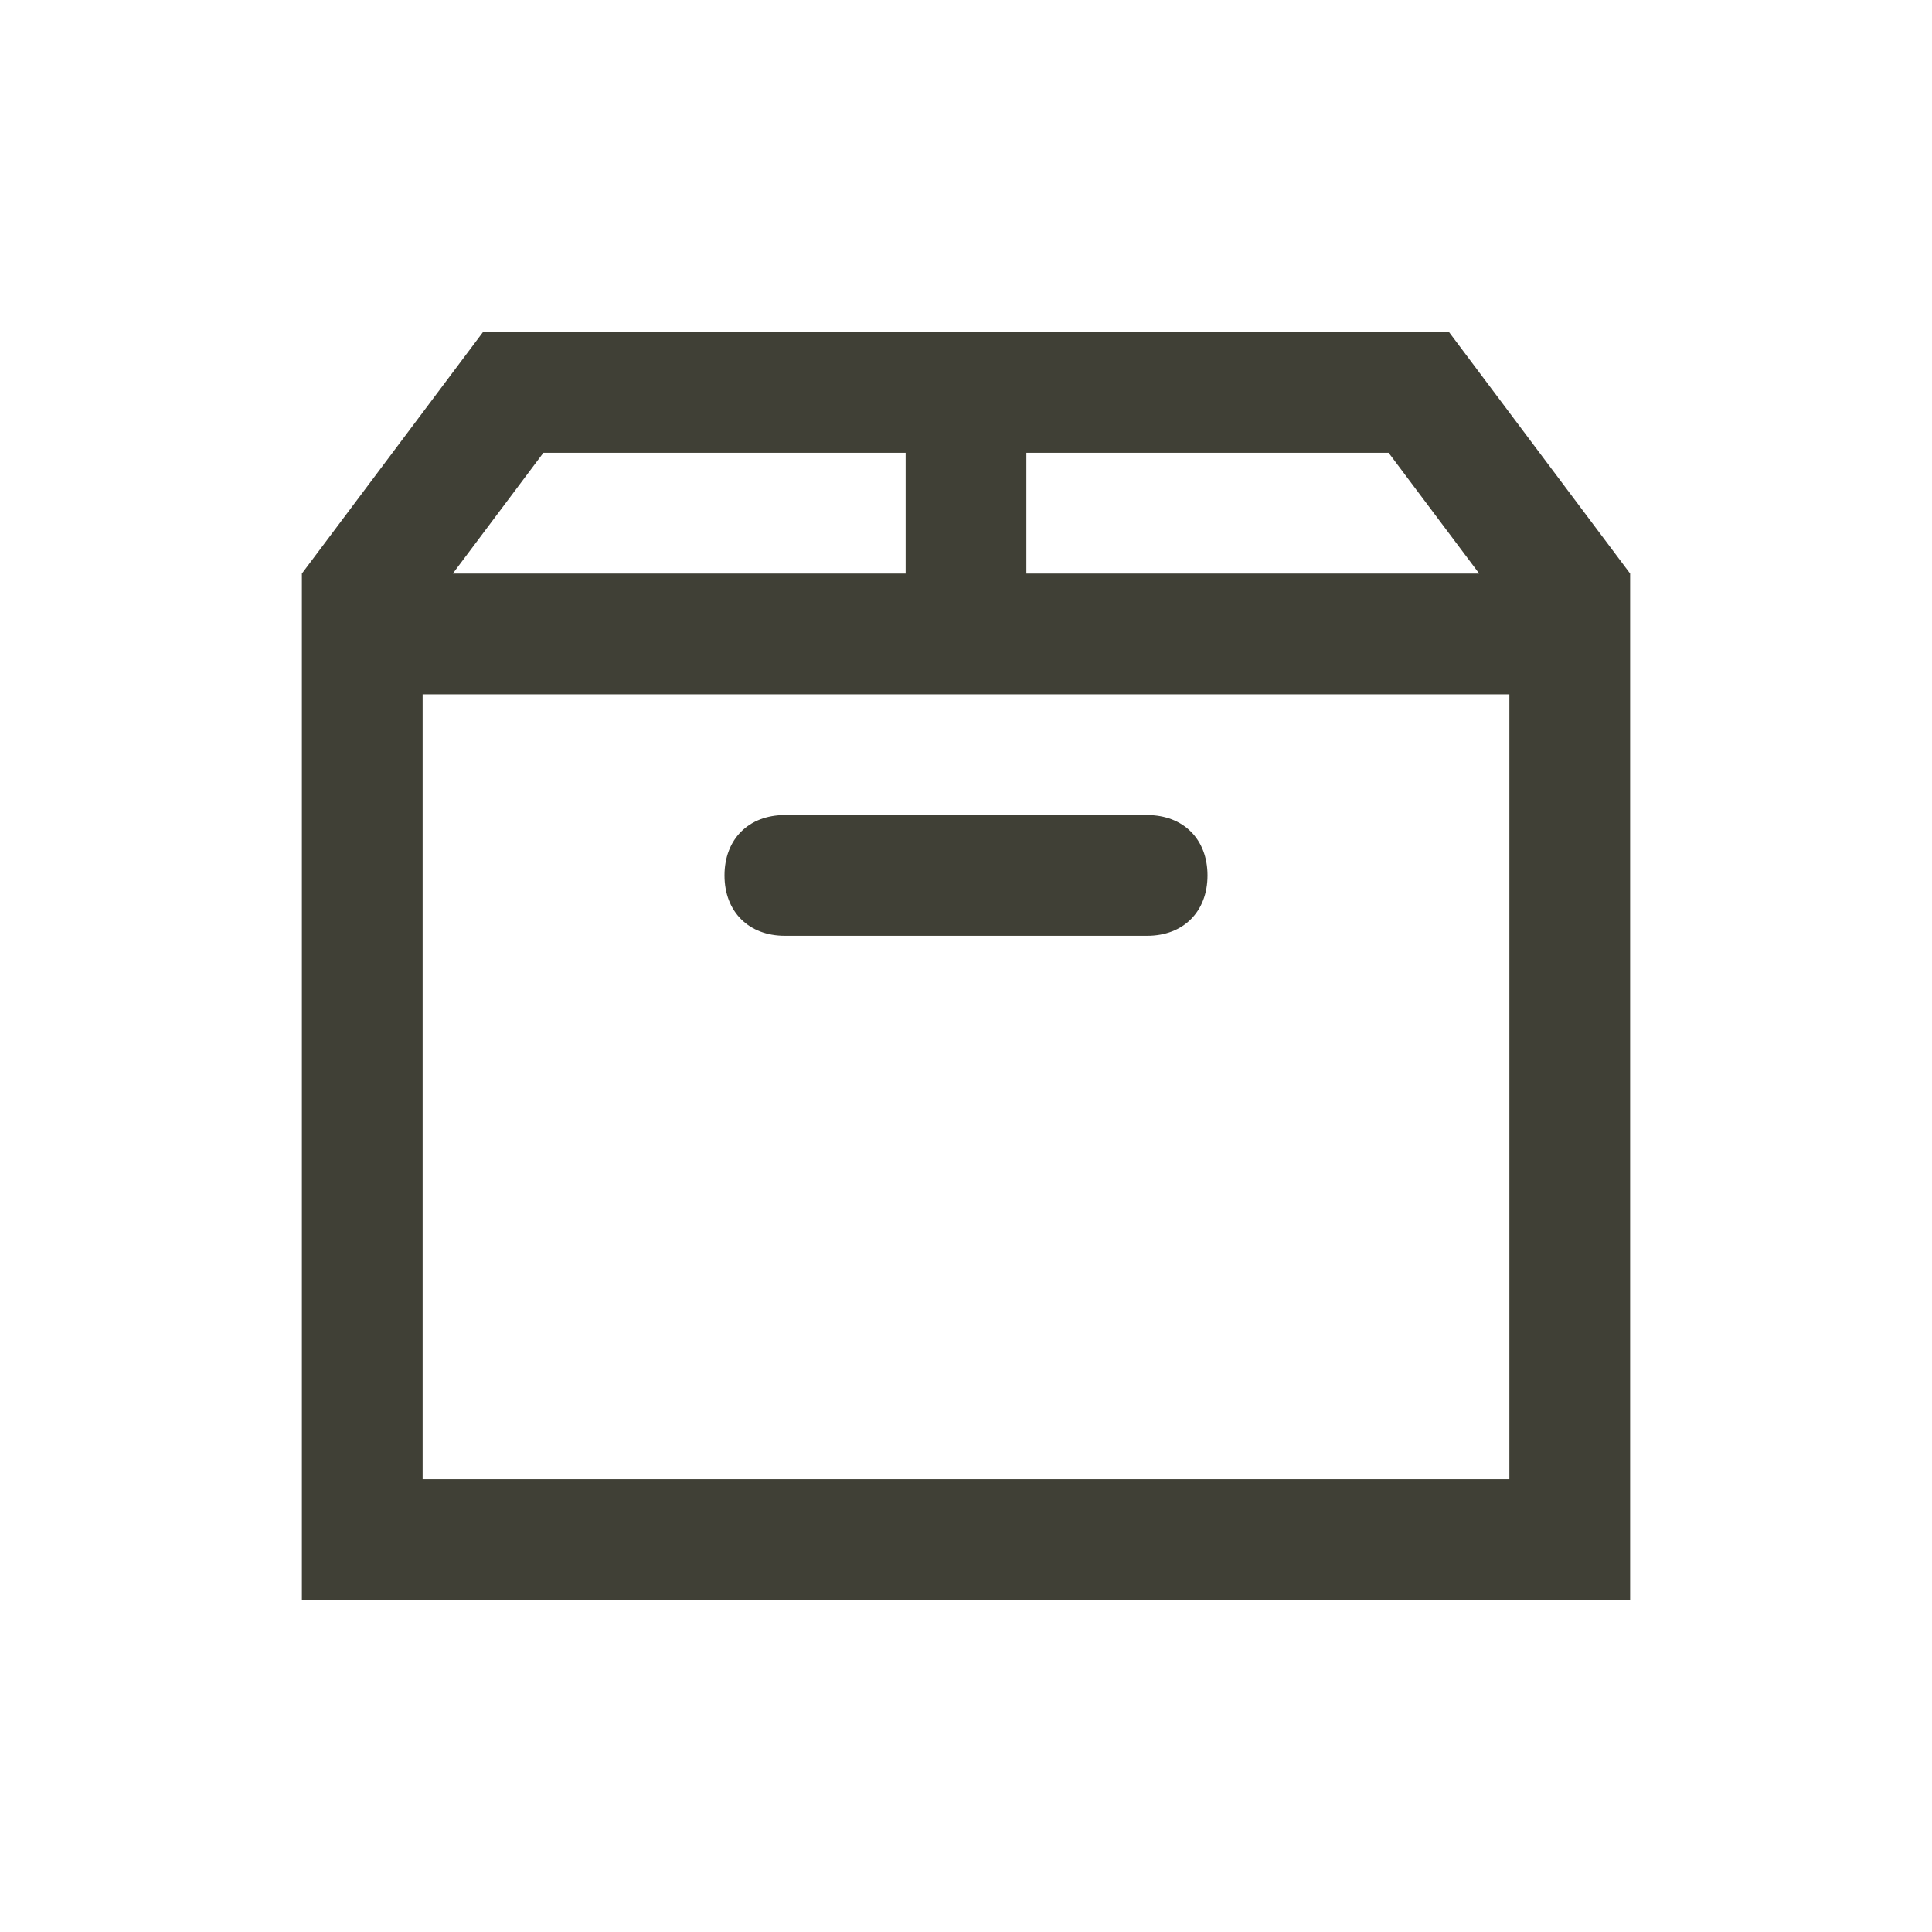 <svg xmlns="http://www.w3.org/2000/svg" baseProfile="tiny" viewBox="0 0 32 32" width="32" height="32"><rect x="0" y="0" width="32" height="32" fill="#fff"/><svg xmlns="http://www.w3.org/2000/svg" xml:space="preserve" x="0" y="0" fill="#404036" enable-background="new 0 0 32 32" version="1.1" viewBox="0 0 32 32"><path d="M5 26.5v-17l3-4h16l3 4v17H5zm2-2h18v-13H7v13zm17.5-15-1.5-2h-6v2h7.5zm-9.5 0v-2H9l-1.5 2H15zm-2 6c-.6 0-1-.4-1-1s.4-1 1-1h6c.6 0 1 .4 1 1s-.4 1-1 1h-6z"/></svg></svg>